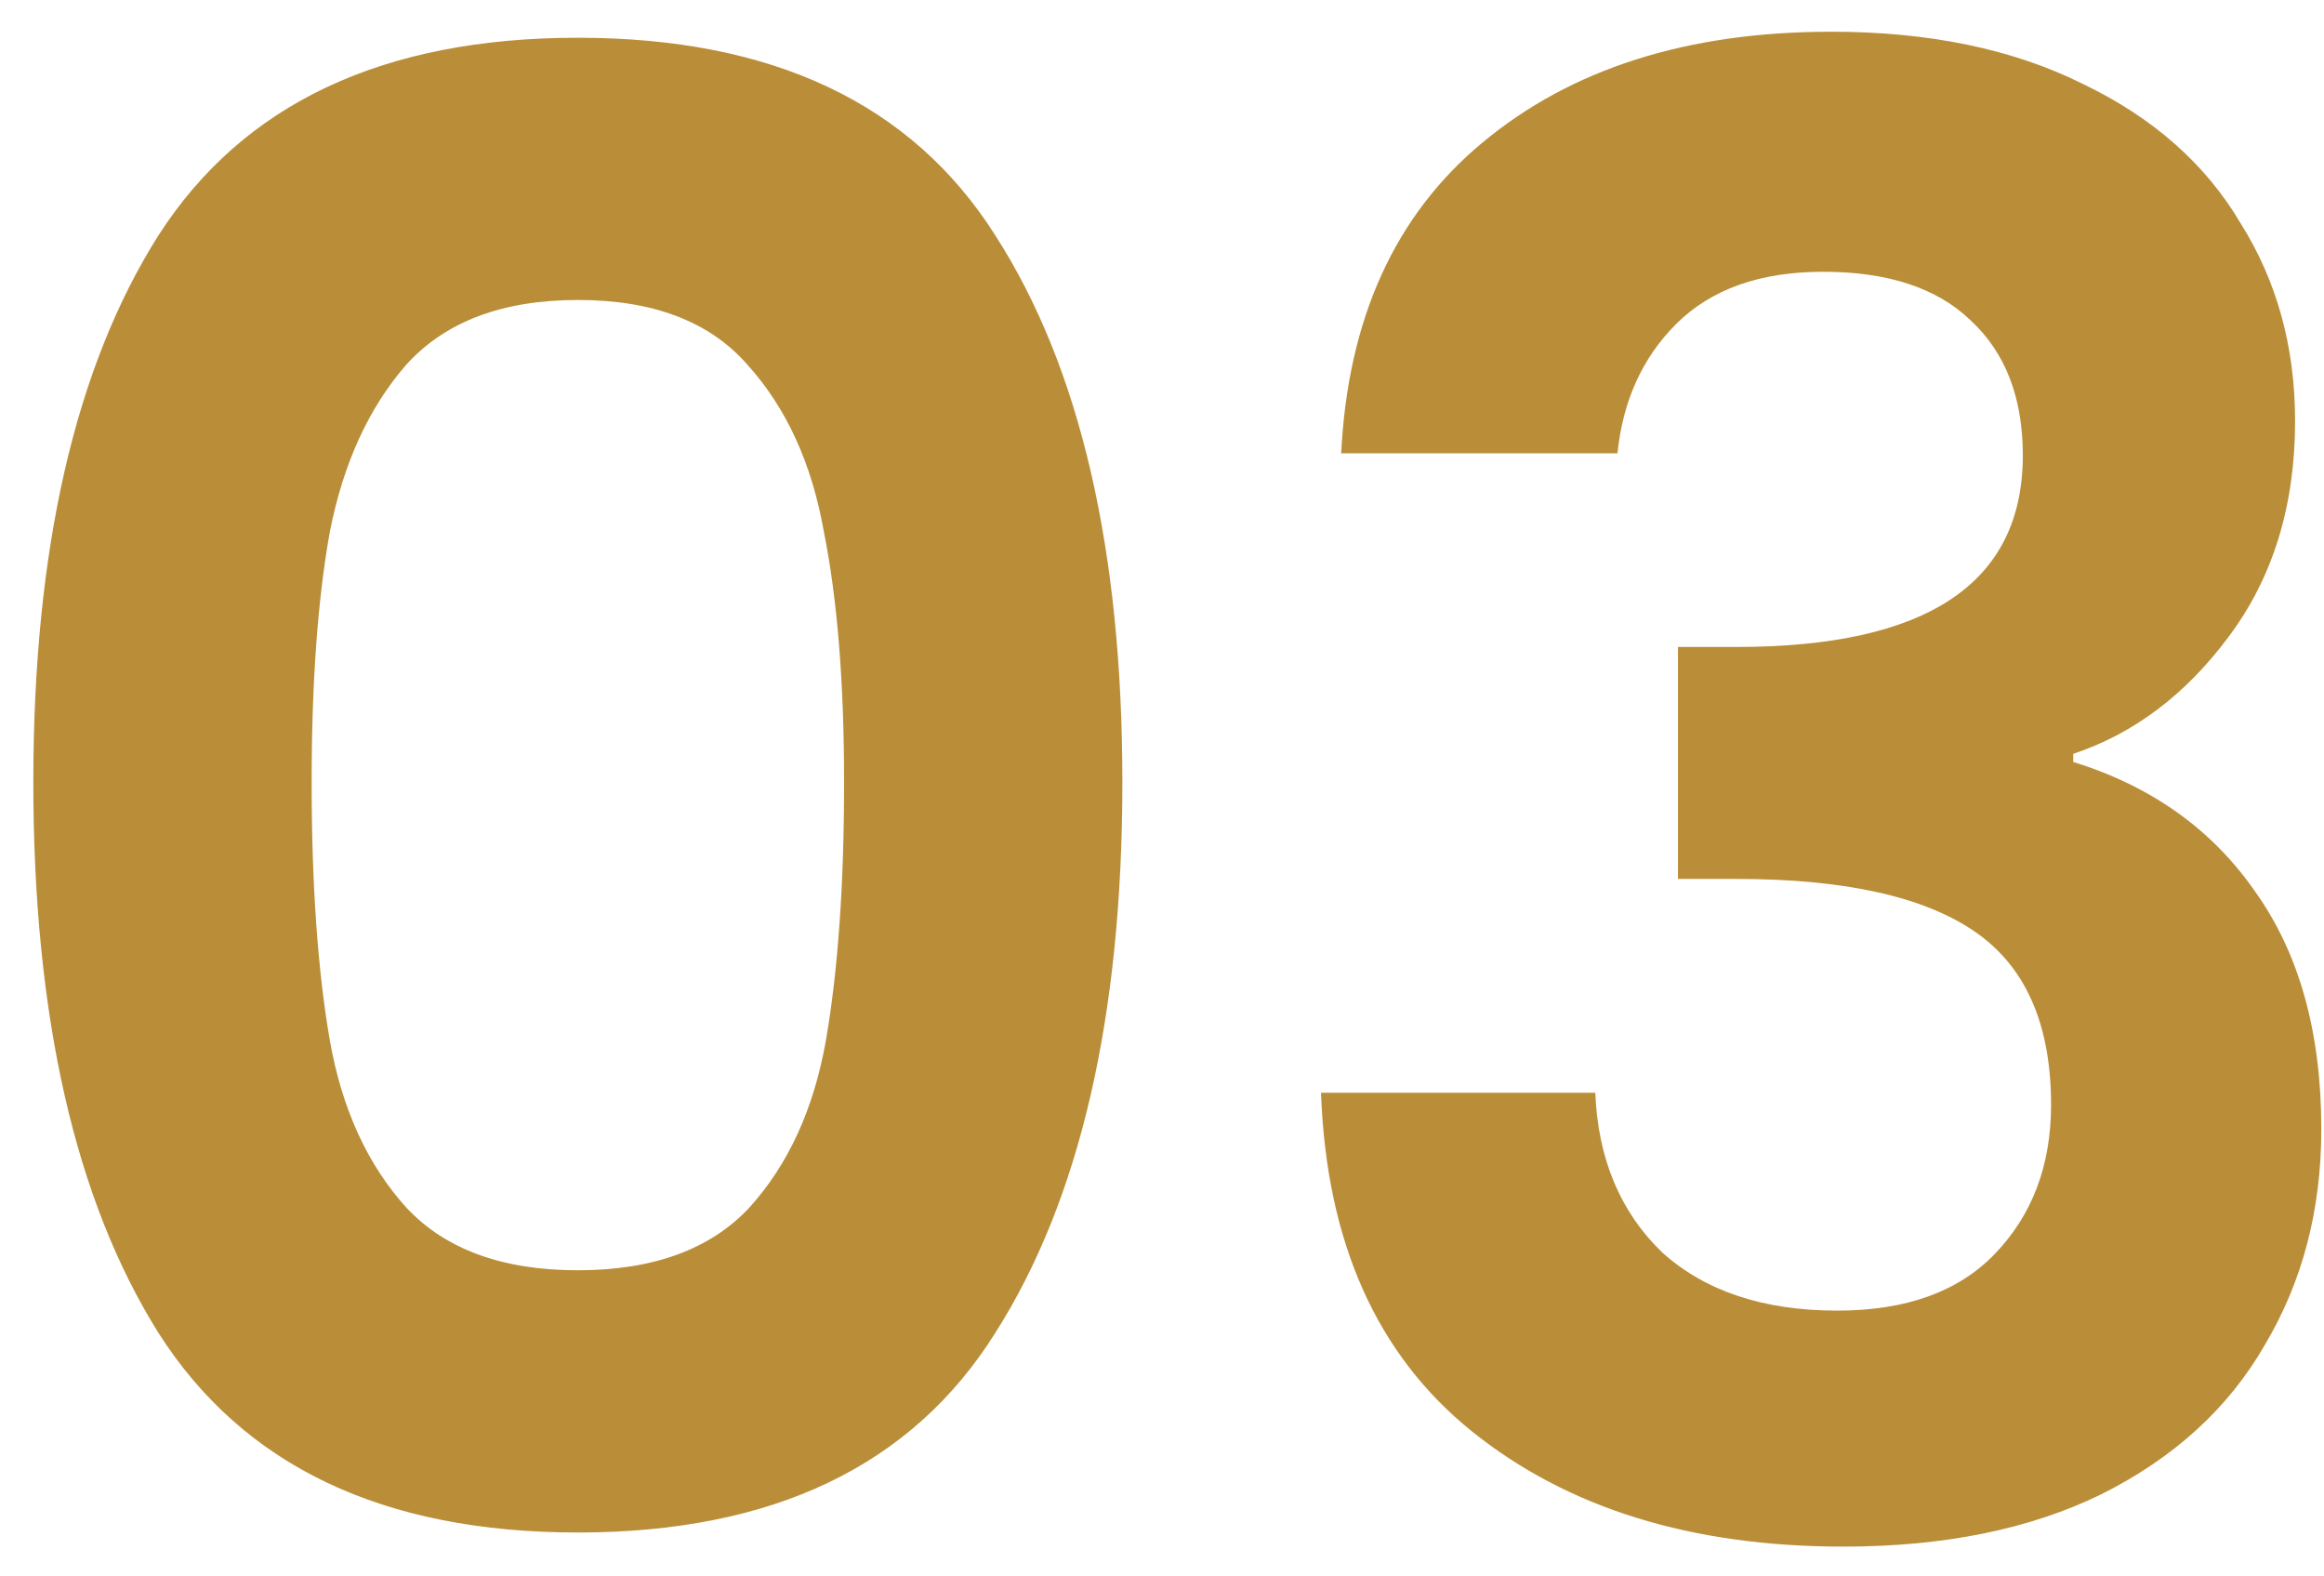 <svg xmlns="http://www.w3.org/2000/svg" width="59" height="40" viewBox="0 0 59 40" fill="none"><path d="M0.846 19.851C0.846 13.946 1.905 9.321 4.021 5.976C6.171 2.631 9.721 0.958 14.67 0.958C19.62 0.958 23.152 2.631 25.269 5.976C27.419 9.321 28.494 13.946 28.494 19.851C28.494 25.79 27.419 30.45 25.269 33.829C23.152 37.208 19.62 38.898 14.67 38.898C9.721 38.898 6.171 37.208 4.021 33.829C1.905 30.45 0.846 25.79 0.846 19.851ZM21.429 19.851C21.429 17.325 21.258 15.209 20.917 13.502C20.61 11.762 19.961 10.345 18.971 9.253C18.015 8.161 16.582 7.614 14.67 7.614C12.759 7.614 11.308 8.161 10.318 9.253C9.363 10.345 8.714 11.762 8.373 13.502C8.066 15.209 7.912 17.325 7.912 19.851C7.912 22.445 8.066 24.63 8.373 26.405C8.68 28.146 9.329 29.562 10.318 30.654C11.308 31.712 12.759 32.242 14.67 32.242C16.582 32.242 18.032 31.712 19.022 30.654C20.012 29.562 20.661 28.146 20.968 26.405C21.275 24.63 21.429 22.445 21.429 19.851ZM34.049 11.506C34.219 8.092 35.414 5.464 37.633 3.621C39.886 1.743 42.838 0.805 46.49 0.805C48.982 0.805 51.115 1.249 52.89 2.136C54.665 2.989 55.997 4.167 56.884 5.669C57.806 7.137 58.266 8.809 58.266 10.686C58.266 12.837 57.703 14.663 56.577 16.165C55.485 17.633 54.17 18.622 52.634 19.134V19.339C54.614 19.954 56.15 21.046 57.242 22.616C58.369 24.186 58.932 26.2 58.932 28.658C58.932 30.706 58.454 32.532 57.498 34.136C56.577 35.74 55.194 37.003 53.351 37.925C51.542 38.812 49.358 39.256 46.798 39.256C42.941 39.256 39.8 38.283 37.377 36.338C34.953 34.392 33.673 31.525 33.537 27.736H40.5C40.568 29.409 41.132 30.757 42.19 31.781C43.282 32.771 44.767 33.266 46.644 33.266C48.385 33.266 49.716 32.788 50.638 31.832C51.593 30.842 52.071 29.579 52.071 28.043C52.071 25.995 51.423 24.527 50.126 23.64C48.829 22.753 46.815 22.309 44.084 22.309H42.599V16.421H44.084C48.931 16.421 51.354 14.8 51.354 11.557C51.354 10.089 50.911 8.946 50.023 8.126C49.17 7.307 47.924 6.898 46.286 6.898C44.681 6.898 43.435 7.341 42.548 8.229C41.695 9.082 41.2 10.174 41.063 11.506H34.049Z" fill="#BA8E39"></path></svg>